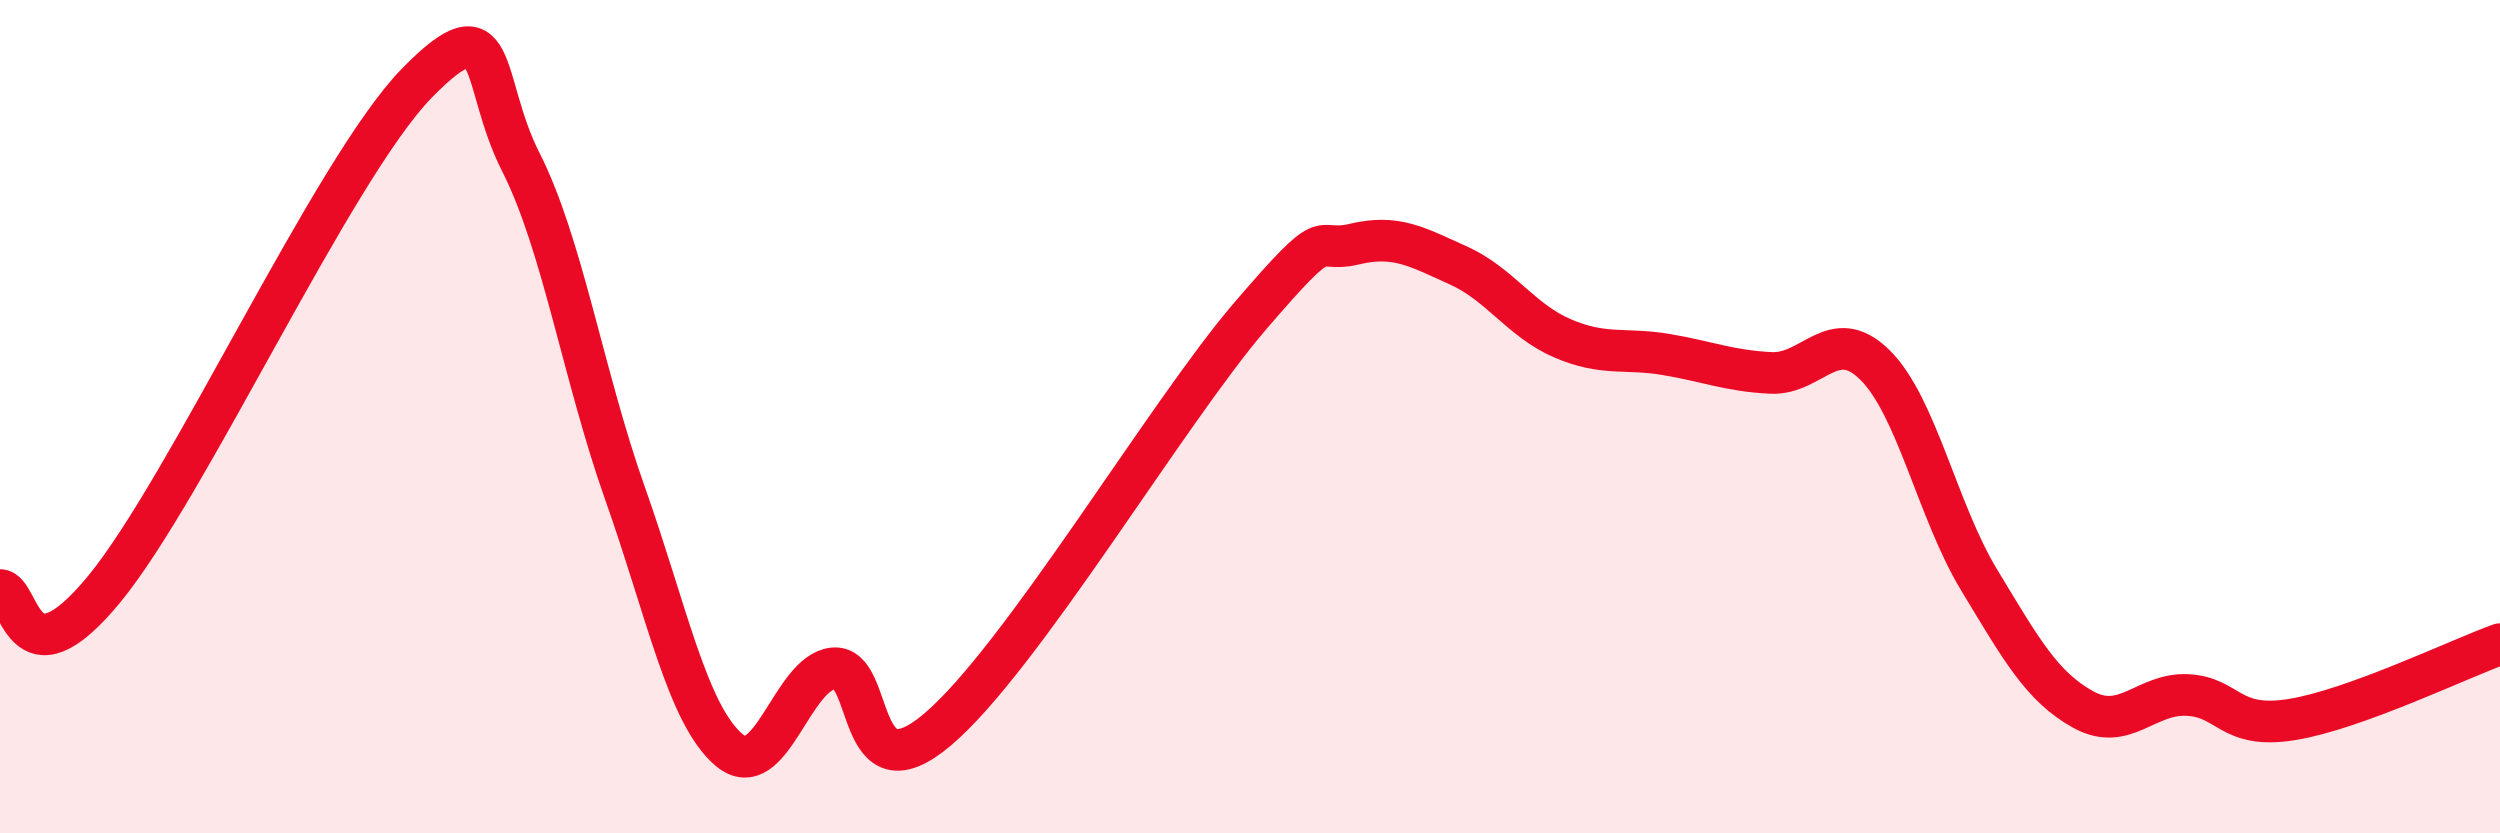 
    <svg width="60" height="20" viewBox="0 0 60 20" xmlns="http://www.w3.org/2000/svg">
      <path
        d="M 0,14.16 C 0.5,14.16 0.5,16.57 2.5,14.14 C 4.5,11.71 8,4.05 10,2 C 12,-0.05 11.5,1.92 12.5,3.89 C 13.5,5.86 14,9.02 15,11.84 C 16,14.66 16.5,17.16 17.5,18 C 18.5,18.84 19,16.14 20,16.04 C 21,15.94 20.5,19.2 22.5,17.51 C 24.5,15.82 28,9.92 30,7.59 C 32,5.26 31.5,6.1 32.5,5.86 C 33.5,5.62 34,5.92 35,6.37 C 36,6.82 36.5,7.69 37.5,8.12 C 38.5,8.55 39,8.34 40,8.51 C 41,8.68 41.5,8.9 42.5,8.95 C 43.5,9 44,7.77 45,8.76 C 46,9.75 46.5,12.27 47.5,13.92 C 48.5,15.57 49,16.48 50,17.03 C 51,17.58 51.5,16.63 52.5,16.68 C 53.5,16.73 53.5,17.51 55,17.27 C 56.5,17.03 59,15.82 60,15.46L60 20L0 20Z"
        fill="#EB0A25"
        opacity="0.1"
        stroke-linecap="round"
        stroke-linejoin="round"
      />
      <path
        d="M 0,14.16 C 0.5,14.16 0.5,16.57 2.5,14.14 C 4.5,11.71 8,4.05 10,2 C 12,-0.05 11.5,1.92 12.5,3.89 C 13.5,5.86 14,9.02 15,11.84 C 16,14.66 16.5,17.16 17.5,18 C 18.5,18.84 19,16.14 20,16.04 C 21,15.94 20.5,19.2 22.5,17.51 C 24.5,15.82 28,9.92 30,7.59 C 32,5.26 31.5,6.1 32.5,5.86 C 33.5,5.62 34,5.92 35,6.37 C 36,6.82 36.5,7.69 37.5,8.12 C 38.5,8.55 39,8.34 40,8.51 C 41,8.68 41.5,8.9 42.5,8.95 C 43.5,9 44,7.77 45,8.76 C 46,9.75 46.5,12.27 47.5,13.92 C 48.5,15.57 49,16.48 50,17.03 C 51,17.58 51.5,16.63 52.5,16.68 C 53.5,16.73 53.5,17.51 55,17.27 C 56.5,17.03 59,15.82 60,15.46"
        stroke="#EB0A25"
        stroke-width="1"
        fill="none"
        stroke-linecap="round"
        stroke-linejoin="round"
      />
    </svg>
  